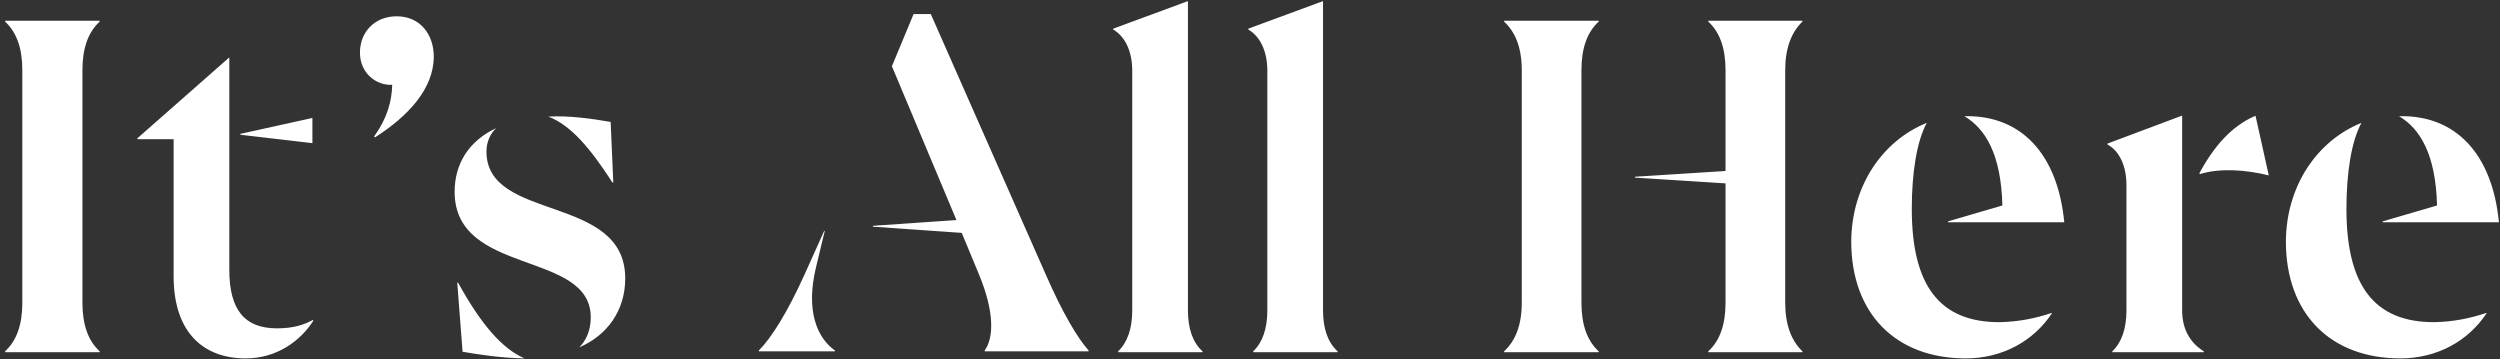 <svg xmlns="http://www.w3.org/2000/svg" fill="none" viewBox="0 0 362 52" height="52" width="362">
<rect x="0" y="0" width="362" height="52" fill="#333333" stroke="none"/>
<path fill="white" d="M0.736 51V50.872C2.4 49.336 3.232 47.032 3.232 43.832V10.168C3.232 6.968 2.4 4.664 0.736 3.128V3H14.432V3.128C12.768 4.664 11.936 6.968 11.936 10.168V43.832C11.936 47.032 12.768 49.336 14.432 50.872V51H0.736ZM35.572 51.896C29.491 51.896 25.14 48.184 25.14 39.992V20.152H19.892V20.024L33.203 8.312V39.032C33.203 44.92 35.444 47.544 40.115 47.544C42.483 47.544 44.02 47.032 45.3 46.328L45.364 46.456C43.508 49.336 40.115 51.896 35.572 51.896ZM45.236 20.728L34.803 19.512V19.384L45.236 17.08V20.728ZM57.434 2.36C60.889 2.36 62.809 5.048 62.809 8.184C62.809 12.856 59.097 16.824 54.297 19.896L54.169 19.768C56.09 17.08 56.73 14.648 56.794 12.28C54.489 12.408 52.121 10.616 52.121 7.608C52.121 4.664 54.233 2.36 57.434 2.36ZM88.677 26.424C85.541 21.56 82.662 18.104 79.397 16.888C82.341 16.696 85.862 17.208 88.421 17.656L88.805 26.424H88.677ZM83.877 50.296C84.773 49.4 85.541 47.992 85.541 45.944C85.541 36.216 65.829 39.992 65.829 27.768C65.829 23.736 67.877 20.408 71.846 18.552C71.013 19.32 70.438 20.536 70.438 21.944C70.438 32.184 90.534 28.024 90.534 40.312C90.534 44.984 87.909 48.568 83.877 50.296ZM75.942 51.896C72.549 51.832 69.669 51.384 66.981 50.936L66.213 40.952H66.341C69.734 47.096 72.742 50.488 75.942 51.896ZM151.42 39.736C153.852 45.304 156.028 48.952 157.628 50.744V50.872H142.588V50.744C143.868 48.952 144.06 45.304 141.756 39.736L139.26 33.72L126.396 32.824V32.696L138.492 31.864L129.148 9.592L132.284 2.04H134.78L151.42 39.736ZM118.14 38.776C116.668 44.92 118.268 48.888 120.892 50.744V50.872H109.884V50.744C111.676 48.952 113.98 45.304 116.476 39.8L119.356 33.4L119.42 33.464L118.14 38.776ZM161.9 51V50.872C163.244 49.592 163.948 47.608 163.948 44.92V10.232C163.948 7.352 162.86 5.24 161.196 4.28V4.152L171.948 0.184H172.012V44.92C172.012 47.608 172.716 49.592 174.124 50.872V51H161.9ZM181.462 51V50.872C182.806 49.592 183.51 47.608 183.51 44.92V10.232C183.51 7.352 182.422 5.24 180.758 4.28V4.152L191.51 0.184H191.574V44.92C191.574 47.608 192.278 49.592 193.686 50.872V51H181.462ZM231.489 3V3.128C229.825 4.664 228.993 6.968 228.993 10.168V43.832C228.993 47.032 229.825 49.336 231.489 50.872V51H217.793V50.872C219.457 49.336 220.353 47.032 220.353 43.832V10.168C220.353 6.968 219.457 4.664 217.793 3.128V3H231.489ZM260.993 3.128C259.393 4.664 258.497 6.968 258.497 10.168V43.832C258.497 47.032 259.393 49.336 260.993 50.872V51H247.361V50.872C249.025 49.336 249.857 47.032 249.857 43.832V26.552L236.737 25.72V25.592L249.857 24.76V10.168C249.857 6.968 249.025 4.664 247.361 3.128V3H260.993V3.128ZM284.443 16.824C292.635 16.632 297.947 22.264 298.907 32.184H282.075V32.056L289.947 29.752C289.755 22.264 287.451 18.616 284.443 16.824ZM276.827 30.264C276.827 41.336 280.859 46.712 289.627 46.648C292.251 46.584 294.619 46.136 297.115 45.304V45.368C294.491 49.336 290.011 51.896 284.635 51.896C274.523 51.896 268.059 45.432 268.059 34.936C268.123 26.936 272.539 20.408 279.003 17.784C277.531 20.472 276.827 25.08 276.827 30.264ZM305.863 51V50.872C307.207 49.592 307.911 47.608 307.911 44.92V26.808C307.911 23.928 306.823 21.816 305.159 20.92V20.792L315.911 16.76H315.975V44.92C315.975 47.608 317.062 49.592 319.111 50.872V51H305.863ZM318.535 25.208L318.471 25.08C320.583 21.176 323.143 18.232 326.599 16.76L328.519 25.4C325.191 24.568 321.415 24.312 318.535 25.208ZM347.38 16.824C355.572 16.632 360.884 22.264 361.844 32.184H345.012V32.056L352.884 29.752C352.692 22.264 350.388 18.616 347.38 16.824ZM339.764 30.264C339.764 41.336 343.796 46.712 352.564 46.648C355.188 46.584 357.556 46.136 360.052 45.304V45.368C357.428 49.336 352.948 51.896 347.572 51.896C337.46 51.896 330.996 45.432 330.996 34.936C331.06 26.936 335.476 20.408 341.94 17.784C340.468 20.472 339.764 25.08 339.764 30.264Z"></path>
</svg>
